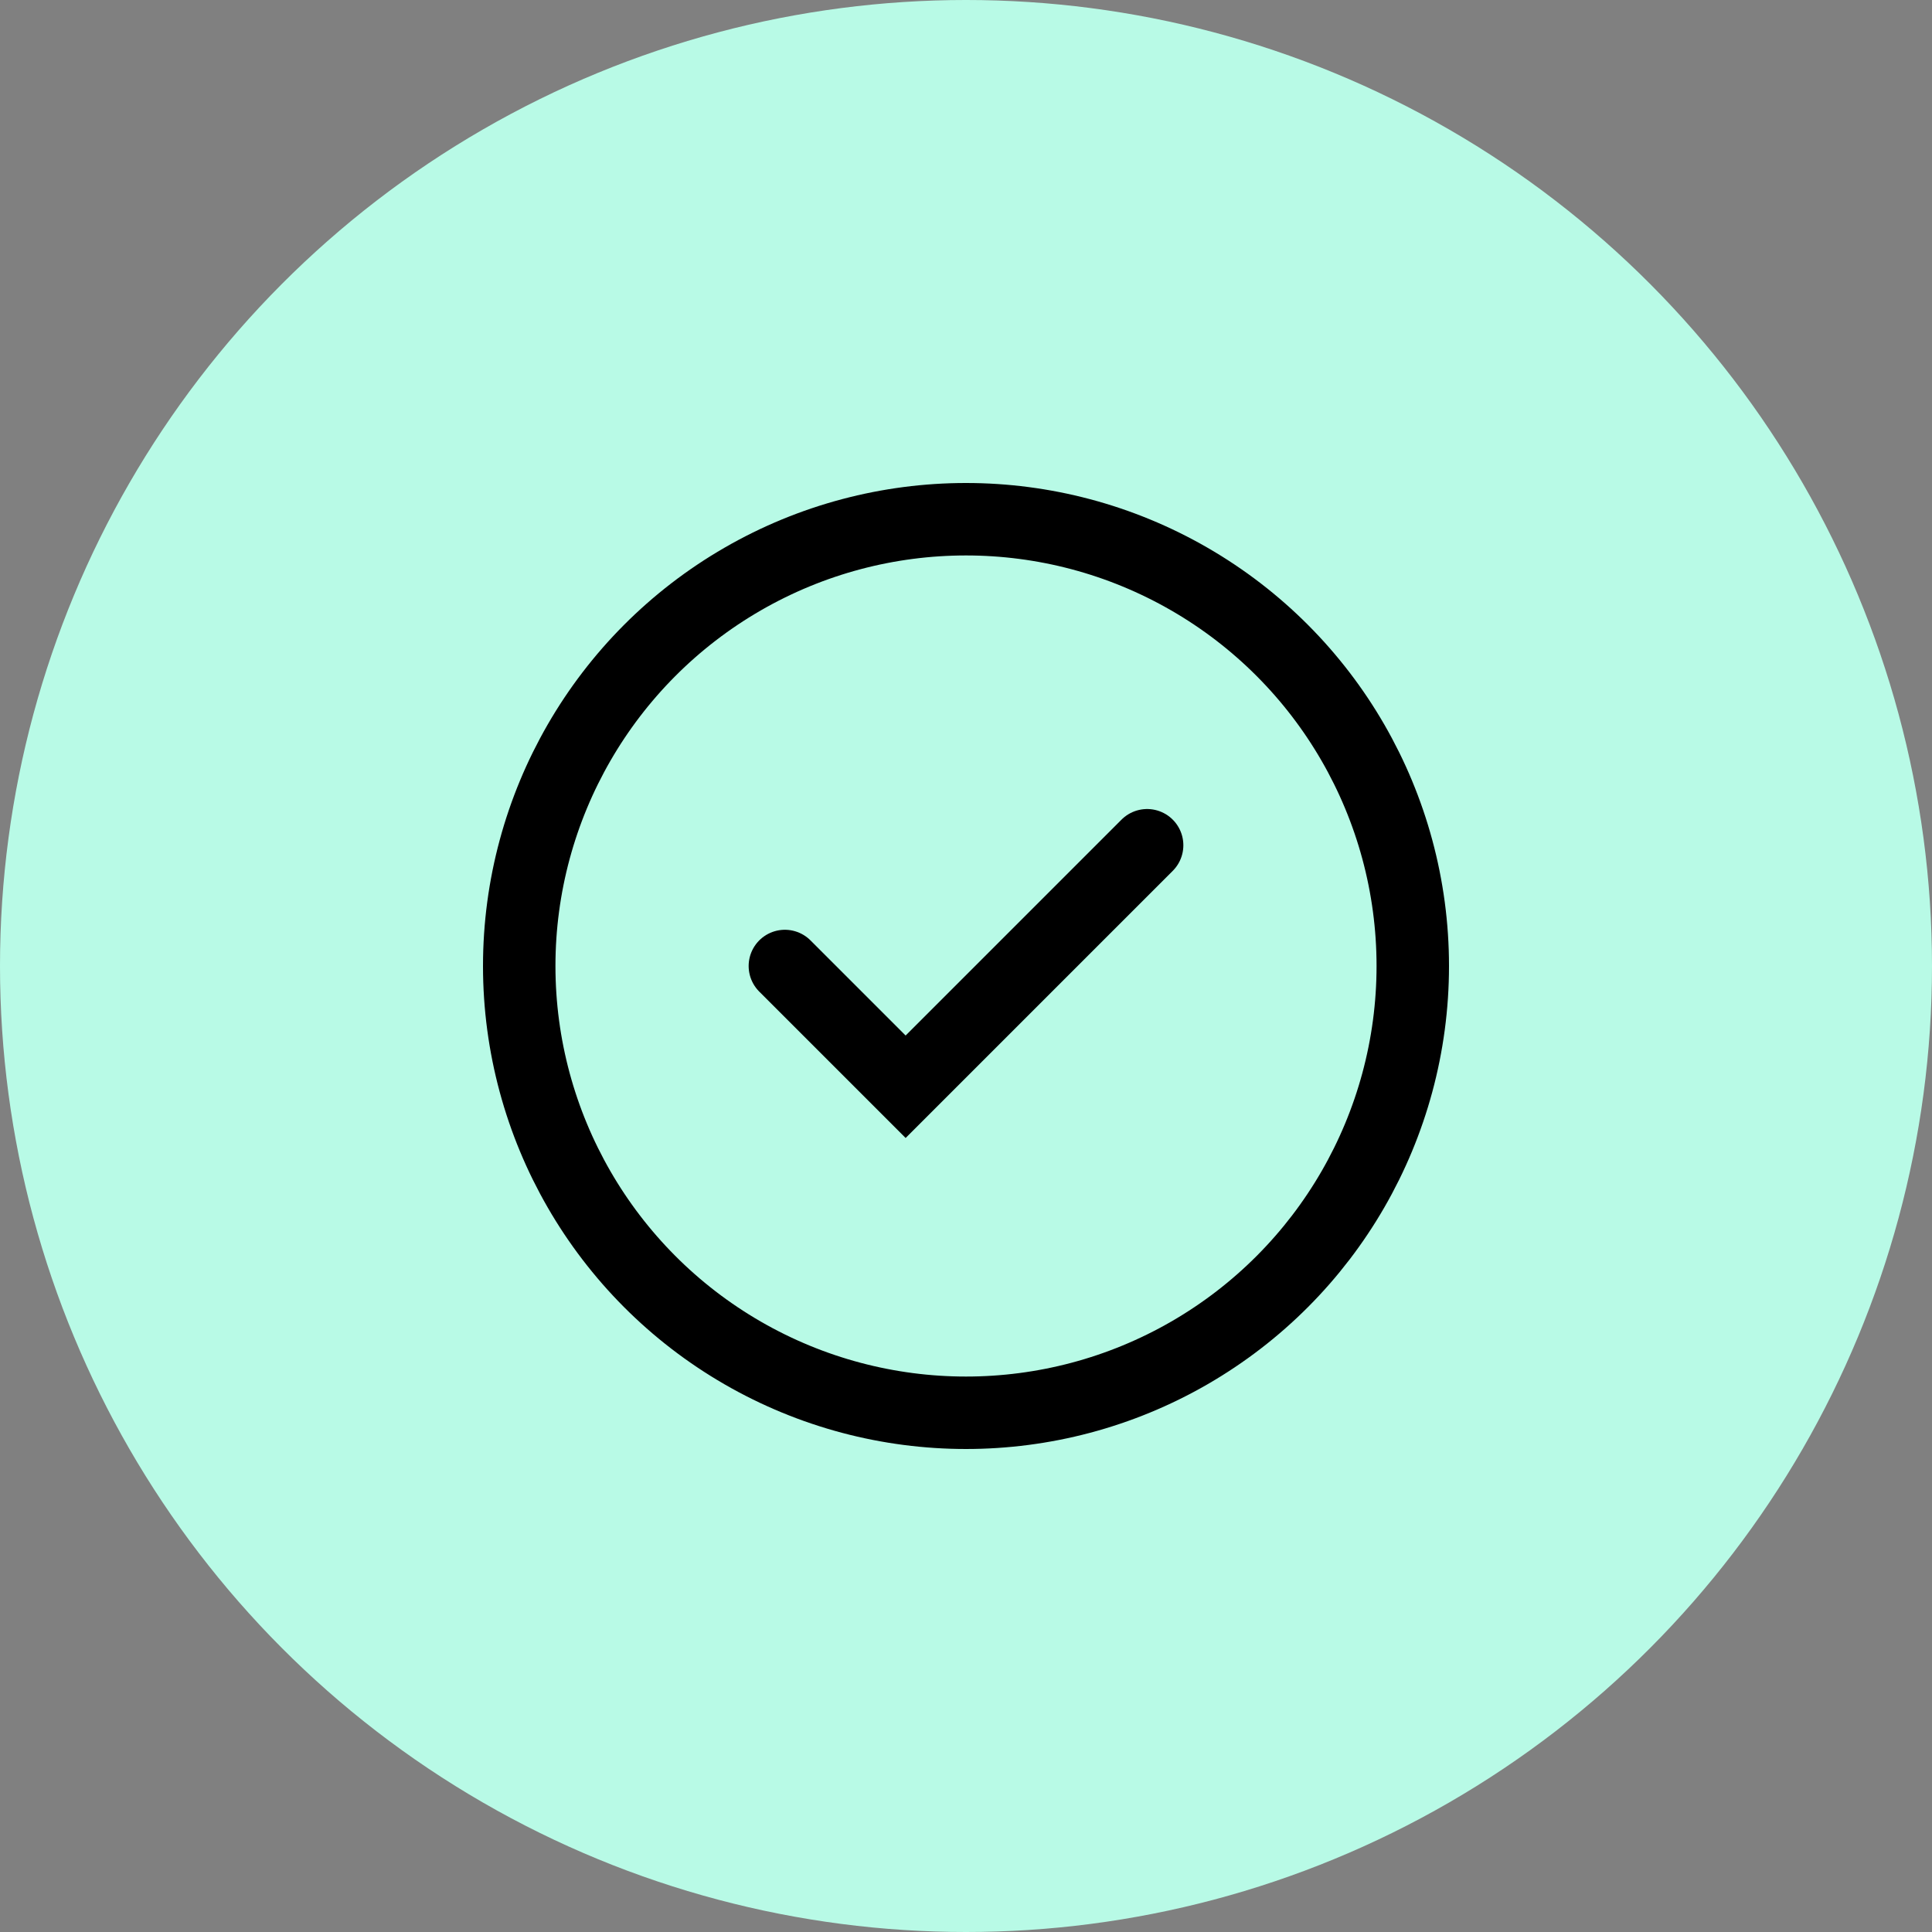<svg width="32" height="32" viewBox="0 0 32 32" fill="none" xmlns="http://www.w3.org/2000/svg">
<rect x="0" y="0" width="32" height="32" fill="#808080" stroke="none"/>
<circle cx="16" cy="16" r="16" fill="#B8FAE6"/>
<circle cx="16" cy="16" r="7.4" stroke="black" stroke-width="1.2"/>
<path d="M13 16L15 18L19 14" stroke="black" stroke-width="1.2" stroke-linecap="round"/>
</svg>
